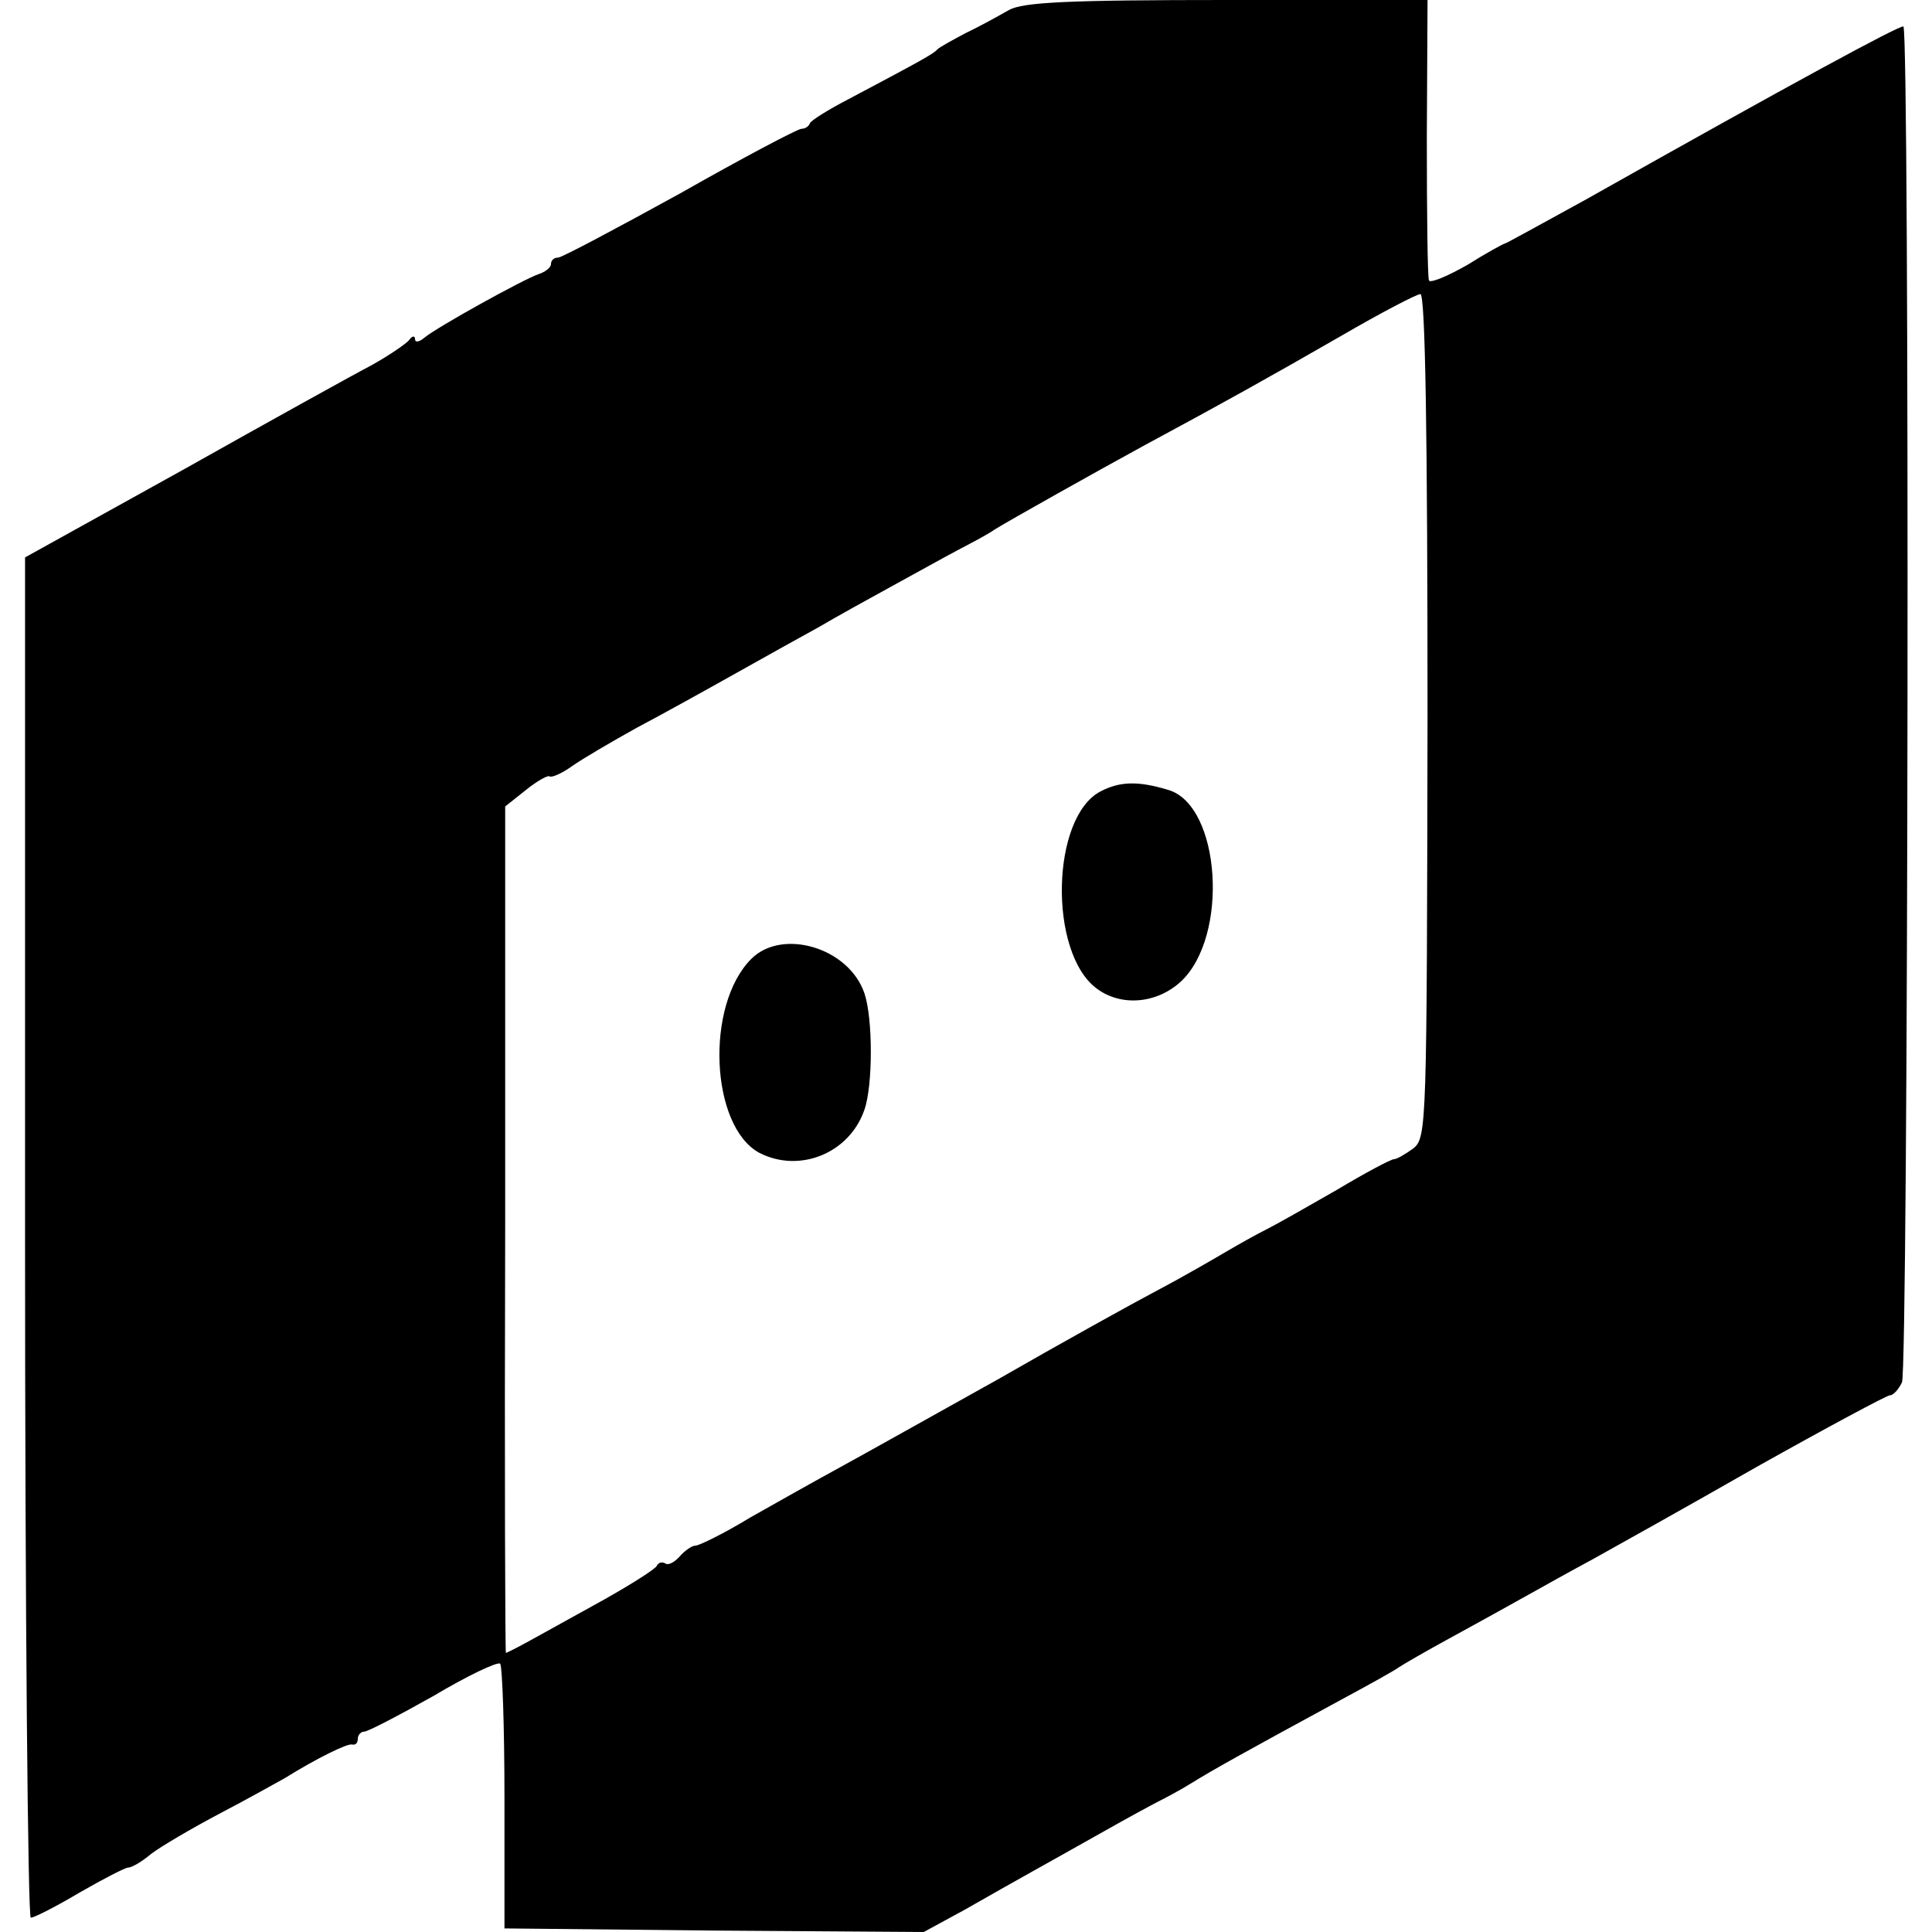 <?xml version="1.0" standalone="no"?>
<!DOCTYPE svg PUBLIC "-//W3C//DTD SVG 20010904//EN"
 "http://www.w3.org/TR/2001/REC-SVG-20010904/DTD/svg10.dtd">
<svg version="1.0" xmlns="http://www.w3.org/2000/svg"
 width="270pt" height="270pt" viewBox="0 0 270 270"
 preserveAspectRatio="xMidYMid meet">
<g transform="translate(0,270) scale(0.1,-0.1)"
fill="#000000" stroke="none">
<path d="M1410 2686 c-14 -8 -41 -23 -60 -32 -19 -10 -37 -20 -40 -23 -5 -6
-23 -16 -125 -70 -27 -14 -51 -29 -53 -33 -2 -5 -7 -8 -12 -8 -5 0 -81 -40
-169 -90 -89 -49 -166 -90 -171 -90 -6 0 -10 -4 -10 -9 0 -5 -8 -11 -17 -14
-21 -7 -142 -74 -160 -89 -7 -6 -13 -7 -13 -2 0 5 -4 5 -8 -1 -4 -5 -27 -21
-52 -35 -25 -13 -144 -79 -265 -147 l-220 -122 0 -951 c0 -522 4 -950 8 -950
5 0 36 16 68 35 33 19 64 35 68 35 5 0 19 8 32 19 13 10 57 36 97 57 40 21 81
44 90 49 45 28 88 49 94 47 5 -1 8 2 8 8 0 5 4 10 9 10 5 0 49 23 97 50 47 28
89 48 93 45 3 -4 6 -88 6 -188 l0 -182 293 -3 293 -2 57 31 c77 44 112 63 190
107 37 21 74 41 82 45 8 4 29 15 45 25 29 18 70 41 210 117 39 21 75 41 80 45
6 4 37 22 70 40 33 18 80 44 105 58 25 14 68 38 96 53 27 15 131 73 229 129
98 55 182 100 186 100 5 0 12 8 17 18 9 18 11 1890 2 1895 -5 2 -153 -78 -444
-242 -60 -33 -111 -61 -112 -61 -2 0 -26 -13 -53 -30 -28 -16 -52 -26 -54 -22
-2 4 -3 94 -3 200 l1 192 -280 0 c-222 0 -285 -3 -305 -14z m585 -986 c-1
-574 -1 -590 -20 -605 -11 -8 -23 -15 -27 -15 -4 0 -40 -19 -80 -43 -40 -23
-84 -48 -98 -55 -14 -7 -39 -21 -56 -31 -17 -10 -60 -35 -96 -54 -36 -19 -137
-75 -224 -125 -88 -49 -186 -104 -219 -122 -33 -18 -90 -50 -127 -71 -36 -22
-71 -39 -76 -39 -5 0 -15 -7 -22 -15 -7 -8 -16 -13 -20 -10 -5 3 -10 1 -12 -3
-1 -4 -34 -25 -73 -47 -38 -21 -85 -47 -103 -57 -18 -10 -34 -18 -35 -18 -1 0
-2 266 -1 591 l0 592 29 23 c16 13 31 21 33 19 3 -2 17 4 31 14 14 10 55 34
91 54 36 19 99 54 140 77 41 23 93 52 115 64 22 13 67 38 100 56 33 18 76 42
95 52 19 10 42 22 50 28 21 13 144 82 210 118 106 57 176 96 275 153 55 32
105 58 110 58 7 1 10 -202 10 -589z"/>
<path d="M1538 1594 c-69 -36 -73 -224 -6 -275 34 -26 84 -22 118 9 68 63 56
246 -17 268 -43 13 -68 12 -95 -2z"/>
<path d="M1050 1360 c-65 -65 -57 -234 11 -271 56 -29 126 -1 147 60 12 34 12
128 0 163 -22 64 -115 91 -158 48z"/>
</g>
</svg>
